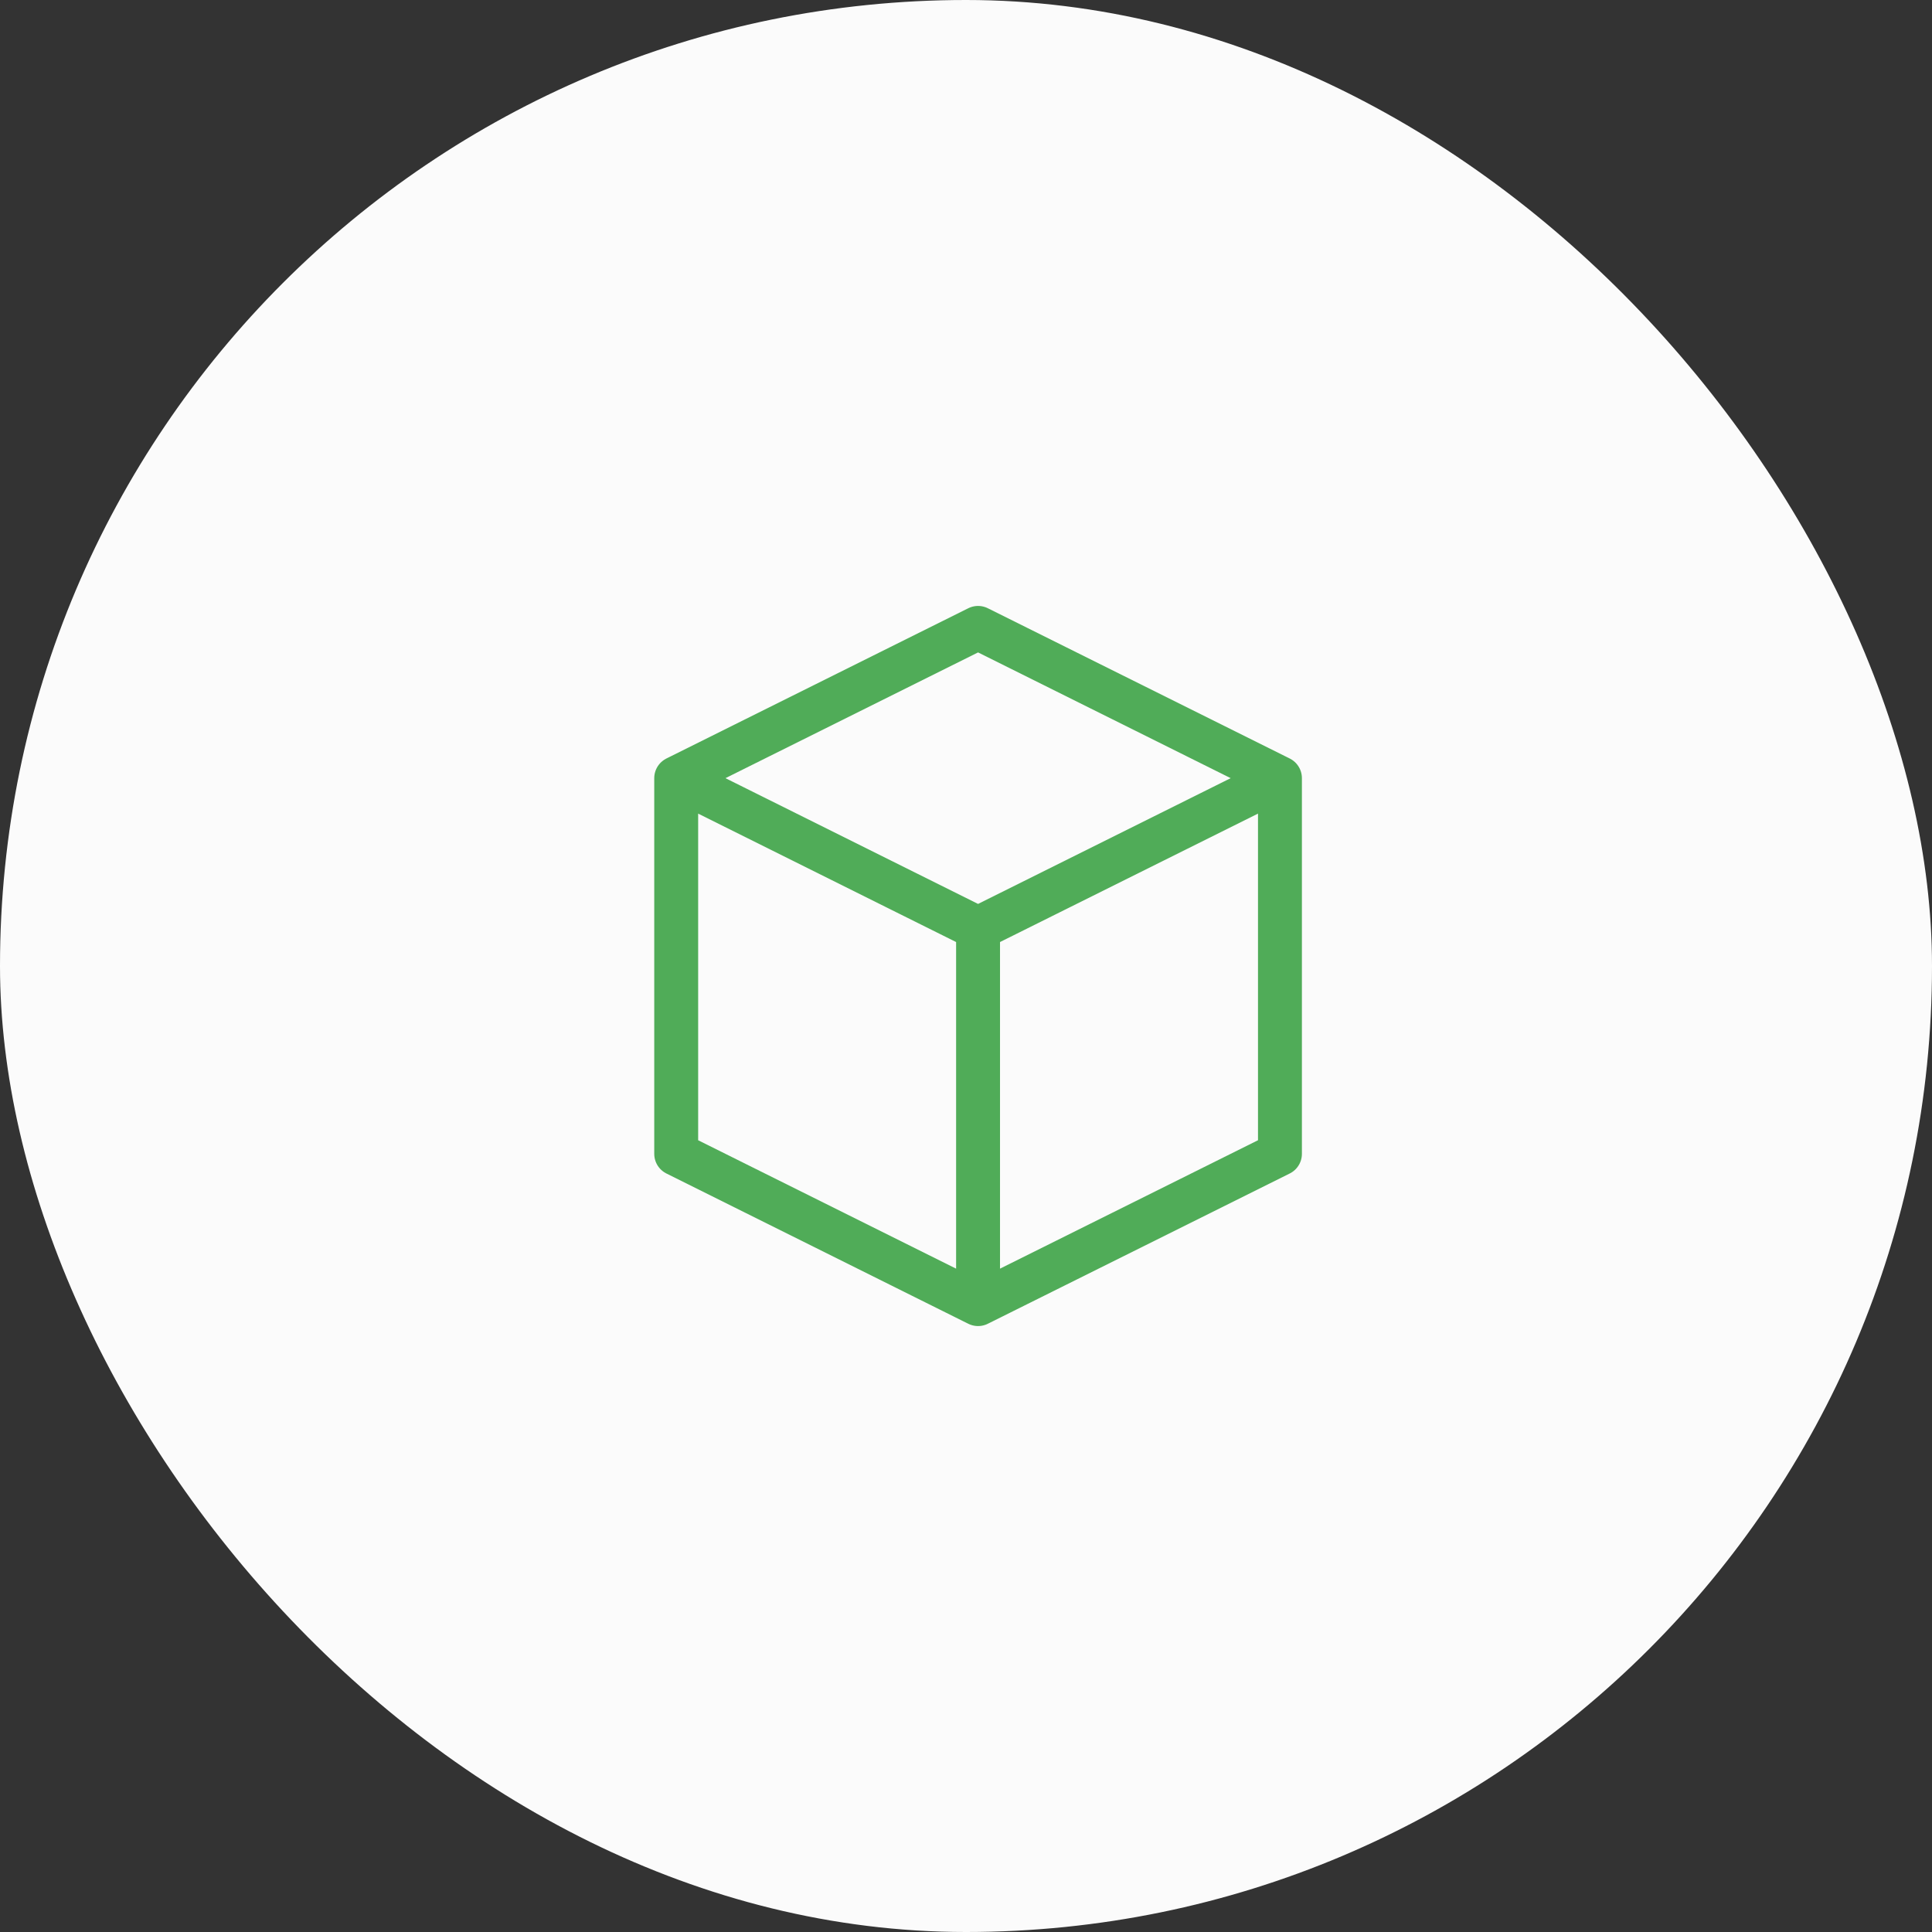 <svg width="66" height="66" viewBox="0 0 66 66" fill="none" xmlns="http://www.w3.org/2000/svg">
<rect x="0" y="0" width="66" height="66" fill="#333333" stroke="none"/>
<rect y="0" width="66" height="66" rx="33" fill="#FBFBFB"/>
<path d="M43.725 26.583L33.412 21.45L23.1 26.583M43.725 26.583L33.412 31.717M43.725 26.583V39.417L33.412 44.55M23.1 26.583L33.412 31.717M23.1 26.583V39.417L33.412 44.55M33.412 31.717V44.55" stroke="#50AC58" stroke-width="1.5" stroke-linecap="round" stroke-linejoin="round"/>
</svg>

